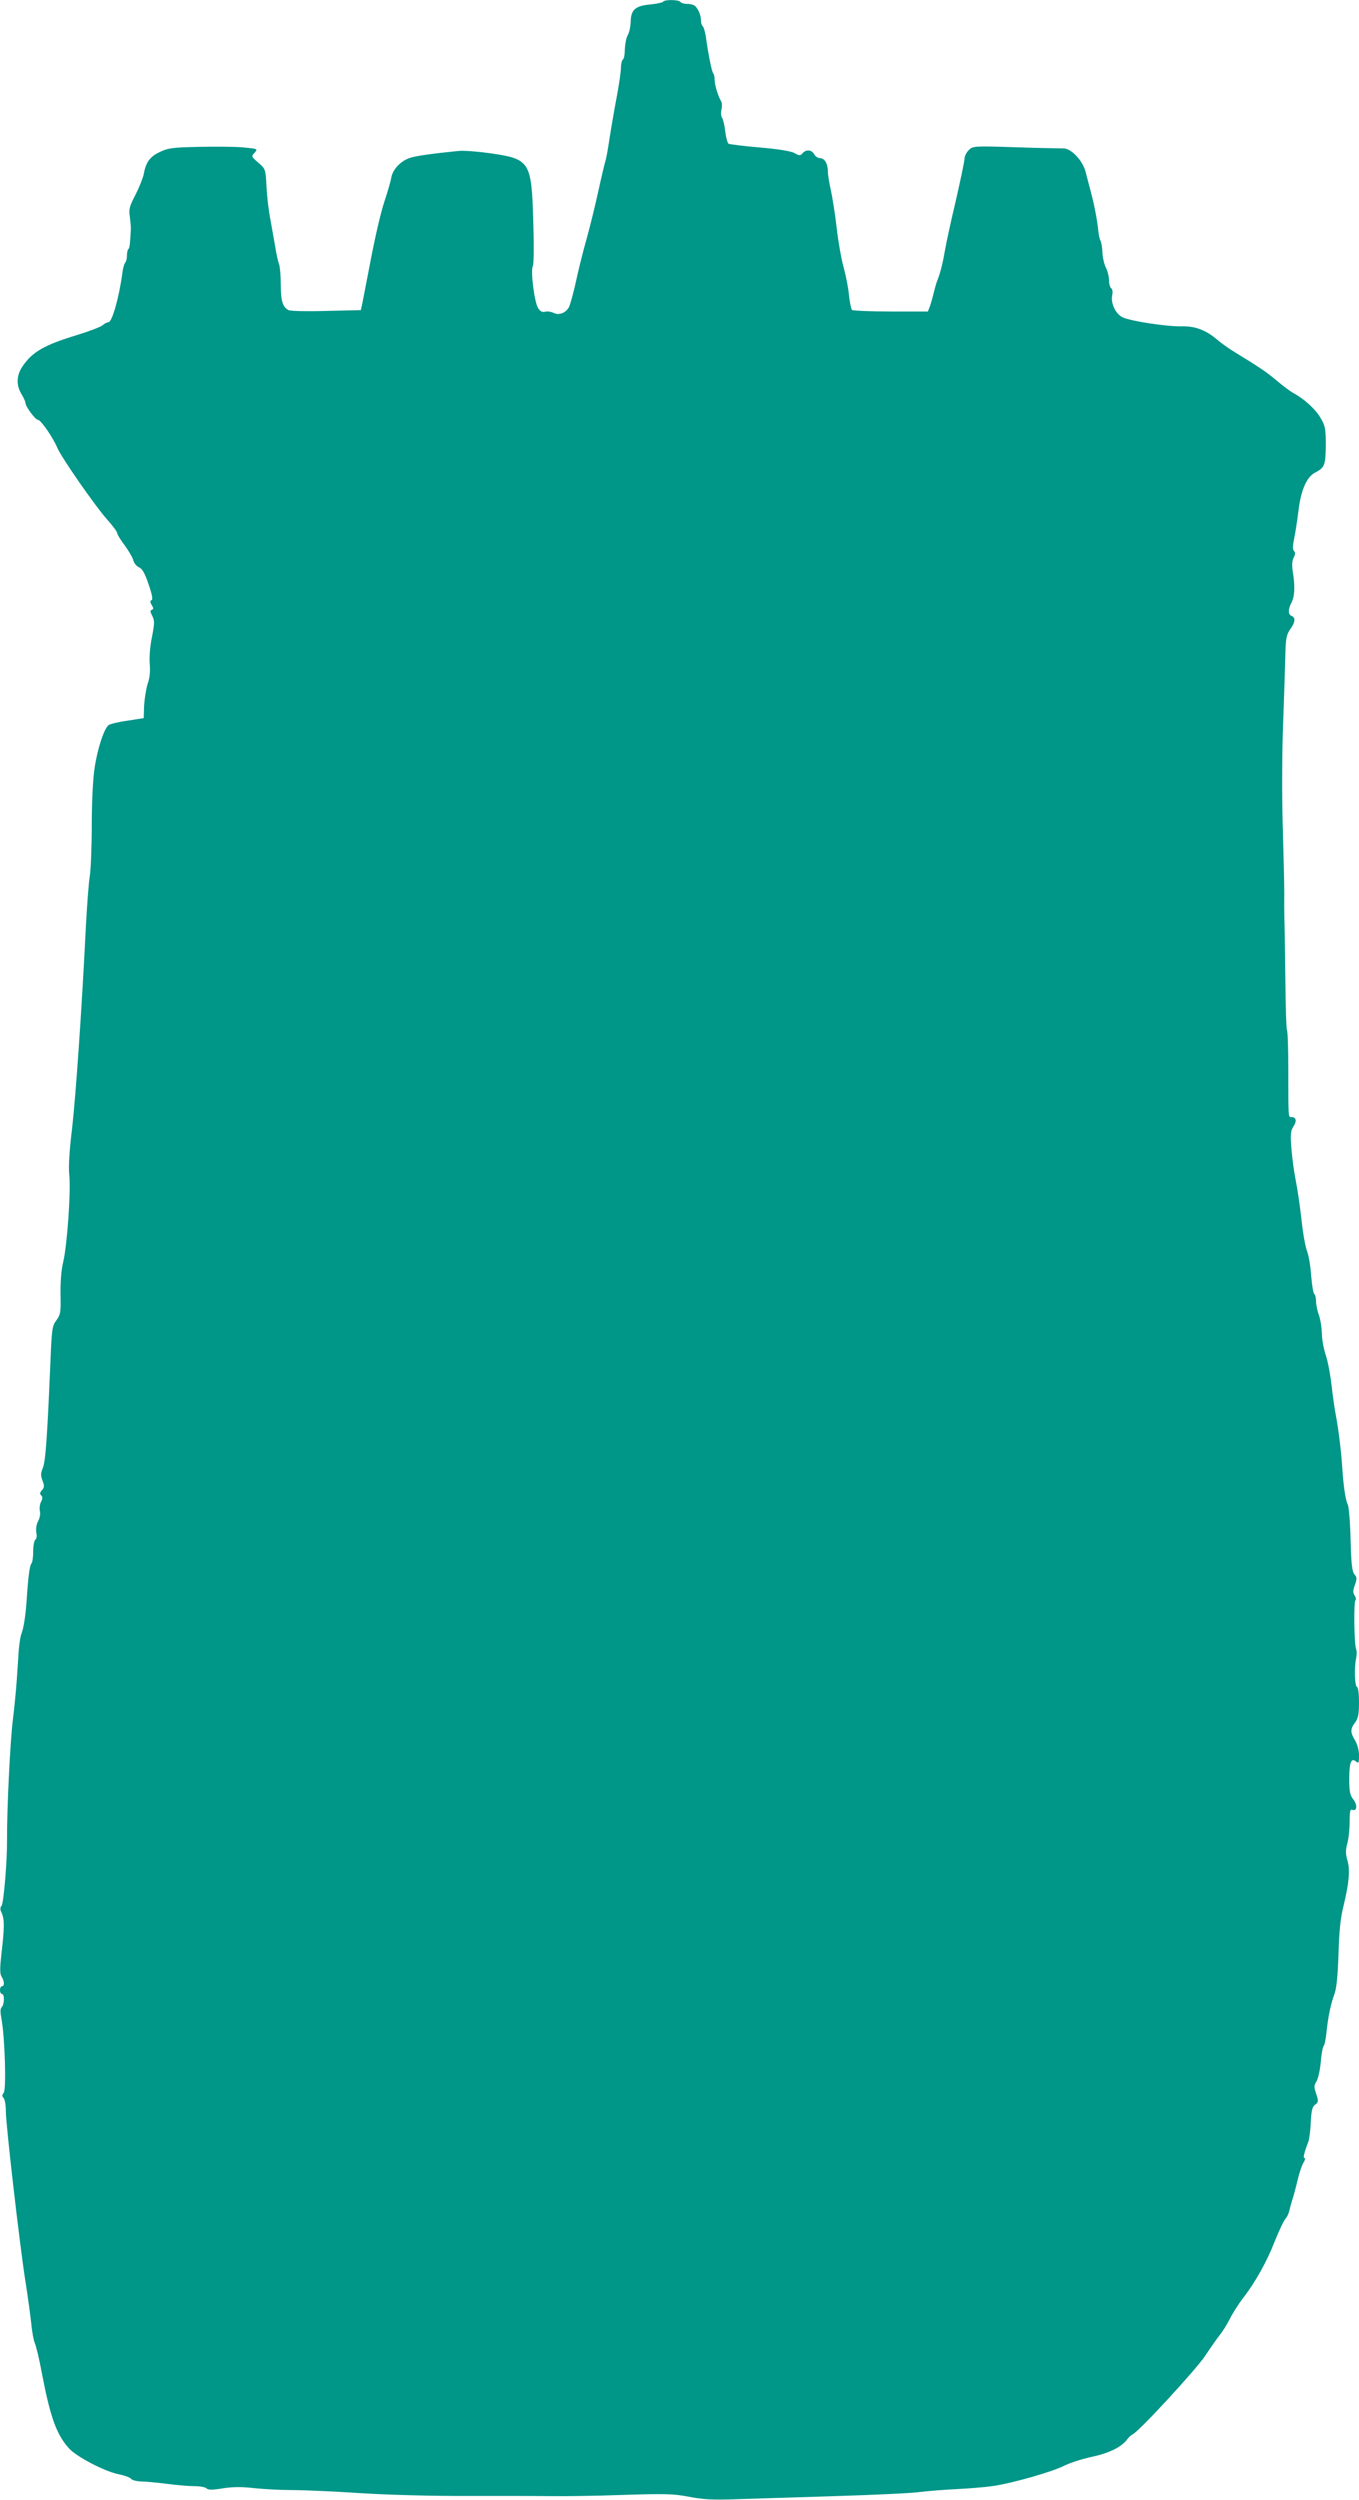 <?xml version="1.0" standalone="no"?>
<!DOCTYPE svg PUBLIC "-//W3C//DTD SVG 20010904//EN"
 "http://www.w3.org/TR/2001/REC-SVG-20010904/DTD/svg10.dtd">
<svg version="1.0" xmlns="http://www.w3.org/2000/svg"
 width="696pt" height="1280pt" viewBox="0 0 696 1280"
 preserveAspectRatio="xMidYMid meet">
<g transform="translate(0,1280) scale(0.1,-0.1)"
fill="#009688" stroke="none">
<path d="M3396 12791 c-3 -4 -34 -11 -68 -14 -75 -7 -98 -28 -98 -91 -1 -22
-7 -52 -15 -66 -8 -14 -14 -46 -15 -72 0 -26 -4 -50 -10 -53 -5 -3 -10 -23
-10 -43 0 -20 -11 -93 -24 -162 -13 -69 -29 -163 -36 -210 -7 -47 -16 -96 -21
-110 -4 -14 -20 -81 -35 -150 -15 -69 -42 -179 -60 -244 -19 -66 -43 -165 -55
-220 -12 -56 -28 -113 -35 -128 -16 -31 -53 -45 -81 -29 -11 5 -29 8 -41 5
-14 -4 -25 1 -36 18 -19 30 -40 192 -27 216 5 10 6 104 2 232 -9 303 -17 316
-219 345 -62 9 -137 15 -165 12 -137 -14 -225 -26 -252 -37 -46 -17 -84 -59
-91 -99 -3 -20 -20 -76 -36 -125 -17 -50 -47 -180 -68 -290 -21 -111 -42 -215
-45 -232 l-7 -32 -177 -4 c-97 -3 -184 -1 -193 4 -30 15 -40 47 -40 130 0 45
-4 92 -9 106 -5 13 -14 52 -19 86 -6 33 -17 97 -25 141 -9 44 -18 121 -20 170
-5 89 -5 90 -42 122 -36 31 -37 32 -19 51 17 20 16 20 -56 27 -40 4 -143 5
-228 3 -138 -3 -160 -6 -203 -27 -50 -24 -70 -52 -81 -113 -4 -20 -23 -67 -42
-105 -31 -59 -35 -74 -29 -113 3 -25 6 -54 5 -65 -4 -76 -6 -95 -13 -101 -4
-4 -7 -19 -7 -34 0 -14 -4 -30 -9 -35 -5 -6 -11 -28 -14 -50 -17 -129 -53
-255 -72 -255 -7 0 -20 -7 -29 -15 -8 -8 -68 -31 -133 -51 -165 -50 -228 -86
-277 -159 -32 -46 -34 -97 -6 -143 11 -18 20 -38 20 -44 0 -19 51 -88 65 -88
14 0 77 -91 98 -142 20 -48 189 -292 253 -365 30 -33 54 -66 54 -72 0 -7 17
-35 39 -64 21 -29 41 -63 44 -77 4 -14 16 -29 29 -35 17 -7 30 -31 49 -87 18
-52 23 -79 15 -81 -8 -3 -8 -10 1 -25 10 -16 10 -21 0 -25 -9 -3 -8 -10 3 -31
12 -24 12 -37 -2 -109 -10 -48 -14 -105 -11 -138 3 -36 0 -71 -11 -101 -8 -26
-16 -76 -18 -111 l-2 -64 -82 -13 c-46 -6 -90 -17 -98 -23 -23 -18 -57 -120
-72 -222 -8 -53 -14 -172 -14 -290 0 -110 -5 -227 -10 -260 -6 -33 -14 -148
-20 -255 -21 -428 -52 -874 -71 -1039 -14 -115 -19 -196 -14 -240 8 -84 -11
-356 -31 -441 -10 -40 -15 -104 -14 -167 2 -92 0 -104 -21 -133 -22 -29 -24
-45 -31 -218 -16 -384 -25 -507 -39 -539 -11 -27 -11 -39 -1 -65 10 -26 9 -35
-3 -48 -11 -12 -12 -19 -4 -27 8 -8 8 -17 -1 -33 -6 -12 -9 -33 -6 -46 4 -14
0 -37 -9 -53 -9 -18 -12 -41 -9 -59 4 -17 1 -32 -5 -36 -6 -4 -11 -31 -11 -60
0 -28 -4 -56 -9 -62 -9 -8 -17 -70 -25 -194 -5 -74 -16 -141 -26 -165 -5 -11
-11 -49 -14 -85 -2 -36 -7 -103 -10 -150 -3 -47 -12 -139 -20 -205 -14 -111
-31 -462 -30 -615 1 -109 -17 -324 -28 -338 -8 -9 -8 -20 1 -38 14 -32 14 -74
-1 -202 -9 -80 -9 -108 0 -123 15 -23 16 -49 2 -49 -5 0 -10 -9 -10 -20 0 -11
5 -20 10 -20 14 0 13 -53 -1 -67 -8 -8 -8 -26 -1 -64 17 -90 25 -358 11 -375
-9 -11 -9 -18 -1 -26 7 -7 12 -38 12 -69 0 -69 71 -684 100 -869 12 -74 25
-172 30 -216 4 -45 13 -90 18 -101 6 -11 23 -81 37 -157 42 -220 74 -311 137
-381 38 -44 188 -122 260 -135 29 -6 55 -16 60 -23 4 -6 27 -12 50 -13 24 0
84 -6 133 -12 50 -7 113 -12 140 -12 28 0 56 -5 62 -11 9 -9 30 -9 85 0 52 8
97 8 158 1 47 -5 135 -10 195 -10 61 0 220 -7 355 -16 142 -9 374 -15 550 -14
168 0 357 0 420 -1 63 -1 228 1 366 6 220 7 263 6 341 -9 70 -14 123 -17 239
-13 82 2 311 10 509 16 198 6 394 15 435 21 41 5 127 12 190 15 63 3 148 10
188 16 96 14 299 72 361 103 27 14 91 35 142 46 90 19 154 51 182 90 7 9 19
21 29 26 38 21 327 335 372 404 27 41 60 88 73 104 13 16 36 52 50 80 14 28
44 76 67 106 65 84 124 189 165 295 21 52 45 103 53 112 9 10 18 29 21 43 3
14 10 39 15 55 6 17 18 62 27 100 9 39 23 80 31 92 8 13 10 23 5 23 -9 0 -1
31 20 85 4 11 10 55 12 98 3 61 8 81 23 91 16 12 17 17 5 54 -12 35 -12 44 1
64 8 13 18 56 22 97 3 41 10 79 15 85 5 6 11 36 14 66 8 79 22 149 41 199 11
31 17 90 21 205 3 114 10 185 25 244 29 120 35 185 21 235 -10 34 -10 53 -1
88 7 24 12 74 12 111 0 53 3 66 14 61 24 -9 27 25 5 53 -17 22 -21 41 -21 103
0 87 10 112 34 92 14 -12 16 -8 16 30 0 26 -8 57 -20 77 -25 41 -25 60 0 92
15 20 20 41 20 102 0 43 -4 78 -10 80 -12 4 -15 99 -5 145 4 18 4 41 0 50 -10
24 -13 243 -3 249 4 3 2 14 -4 24 -10 15 -9 27 1 55 11 31 11 39 -2 53 -12 14
-17 52 -20 177 -2 88 -9 169 -14 180 -12 21 -23 99 -29 194 -5 82 -20 198 -32
261 -6 30 -16 99 -22 153 -6 54 -19 125 -30 158 -11 32 -20 82 -20 111 -1 29
-7 71 -15 93 -8 22 -15 54 -15 72 0 17 -4 34 -9 37 -5 4 -12 45 -16 94 -3 48
-13 105 -21 126 -9 22 -22 96 -29 166 -8 69 -21 157 -29 196 -8 39 -18 111
-22 161 -6 76 -4 94 11 116 18 28 13 47 -11 47 -16 0 -16 -10 -16 240 0 107
-3 200 -7 205 -3 6 -7 116 -8 245 -2 129 -3 255 -4 280 -1 25 -2 77 -2 115 1
96 0 123 -8 425 -4 146 -3 380 3 520 5 140 10 296 11 345 2 76 6 95 24 122 27
36 29 61 8 69 -19 8 -19 34 0 70 16 32 18 82 6 157 -5 32 -4 55 4 71 9 17 10
27 2 35 -7 7 -7 26 1 63 6 29 16 94 22 143 13 106 42 173 85 195 49 25 54 38
55 140 0 86 -3 100 -28 142 -26 44 -83 96 -141 127 -14 8 -50 35 -80 60 -52
44 -85 67 -216 147 -33 20 -75 50 -94 67 -54 46 -111 68 -178 66 -75 -2 -267
27 -305 47 -35 18 -60 71 -52 112 4 17 1 32 -5 36 -6 4 -11 22 -11 40 0 18 -7
47 -16 65 -9 18 -17 53 -18 79 -1 27 -6 53 -10 60 -4 6 -9 29 -11 49 -6 59
-20 132 -39 203 -9 36 -22 82 -27 103 -15 56 -74 118 -113 117 -17 0 -128 2
-247 6 -212 7 -217 6 -238 -15 -11 -11 -21 -31 -21 -42 0 -12 -20 -108 -44
-213 -25 -105 -50 -220 -56 -256 -11 -65 -24 -117 -39 -155 -5 -11 -13 -40
-19 -65 -6 -25 -15 -56 -20 -70 l-10 -25 -190 0 c-105 0 -194 4 -199 8 -4 5
-11 39 -15 75 -3 37 -16 101 -27 142 -12 41 -28 133 -36 203 -8 71 -22 158
-30 194 -8 35 -15 78 -15 94 0 41 -17 69 -40 69 -11 0 -24 9 -30 20 -13 24
-42 26 -60 5 -11 -13 -16 -13 -43 2 -20 10 -85 20 -179 28 -81 7 -151 16 -157
19 -5 4 -13 32 -17 64 -3 31 -11 62 -16 69 -5 7 -7 26 -3 42 4 17 3 36 -2 43
-15 24 -33 83 -33 109 0 14 -3 29 -7 33 -7 7 -24 88 -39 194 -4 23 -11 45 -15
48 -5 3 -9 16 -9 30 0 28 -17 65 -34 76 -6 4 -23 8 -38 8 -15 0 -30 5 -33 10
-8 12 -82 13 -89 1z"/>
</g>
</svg>
